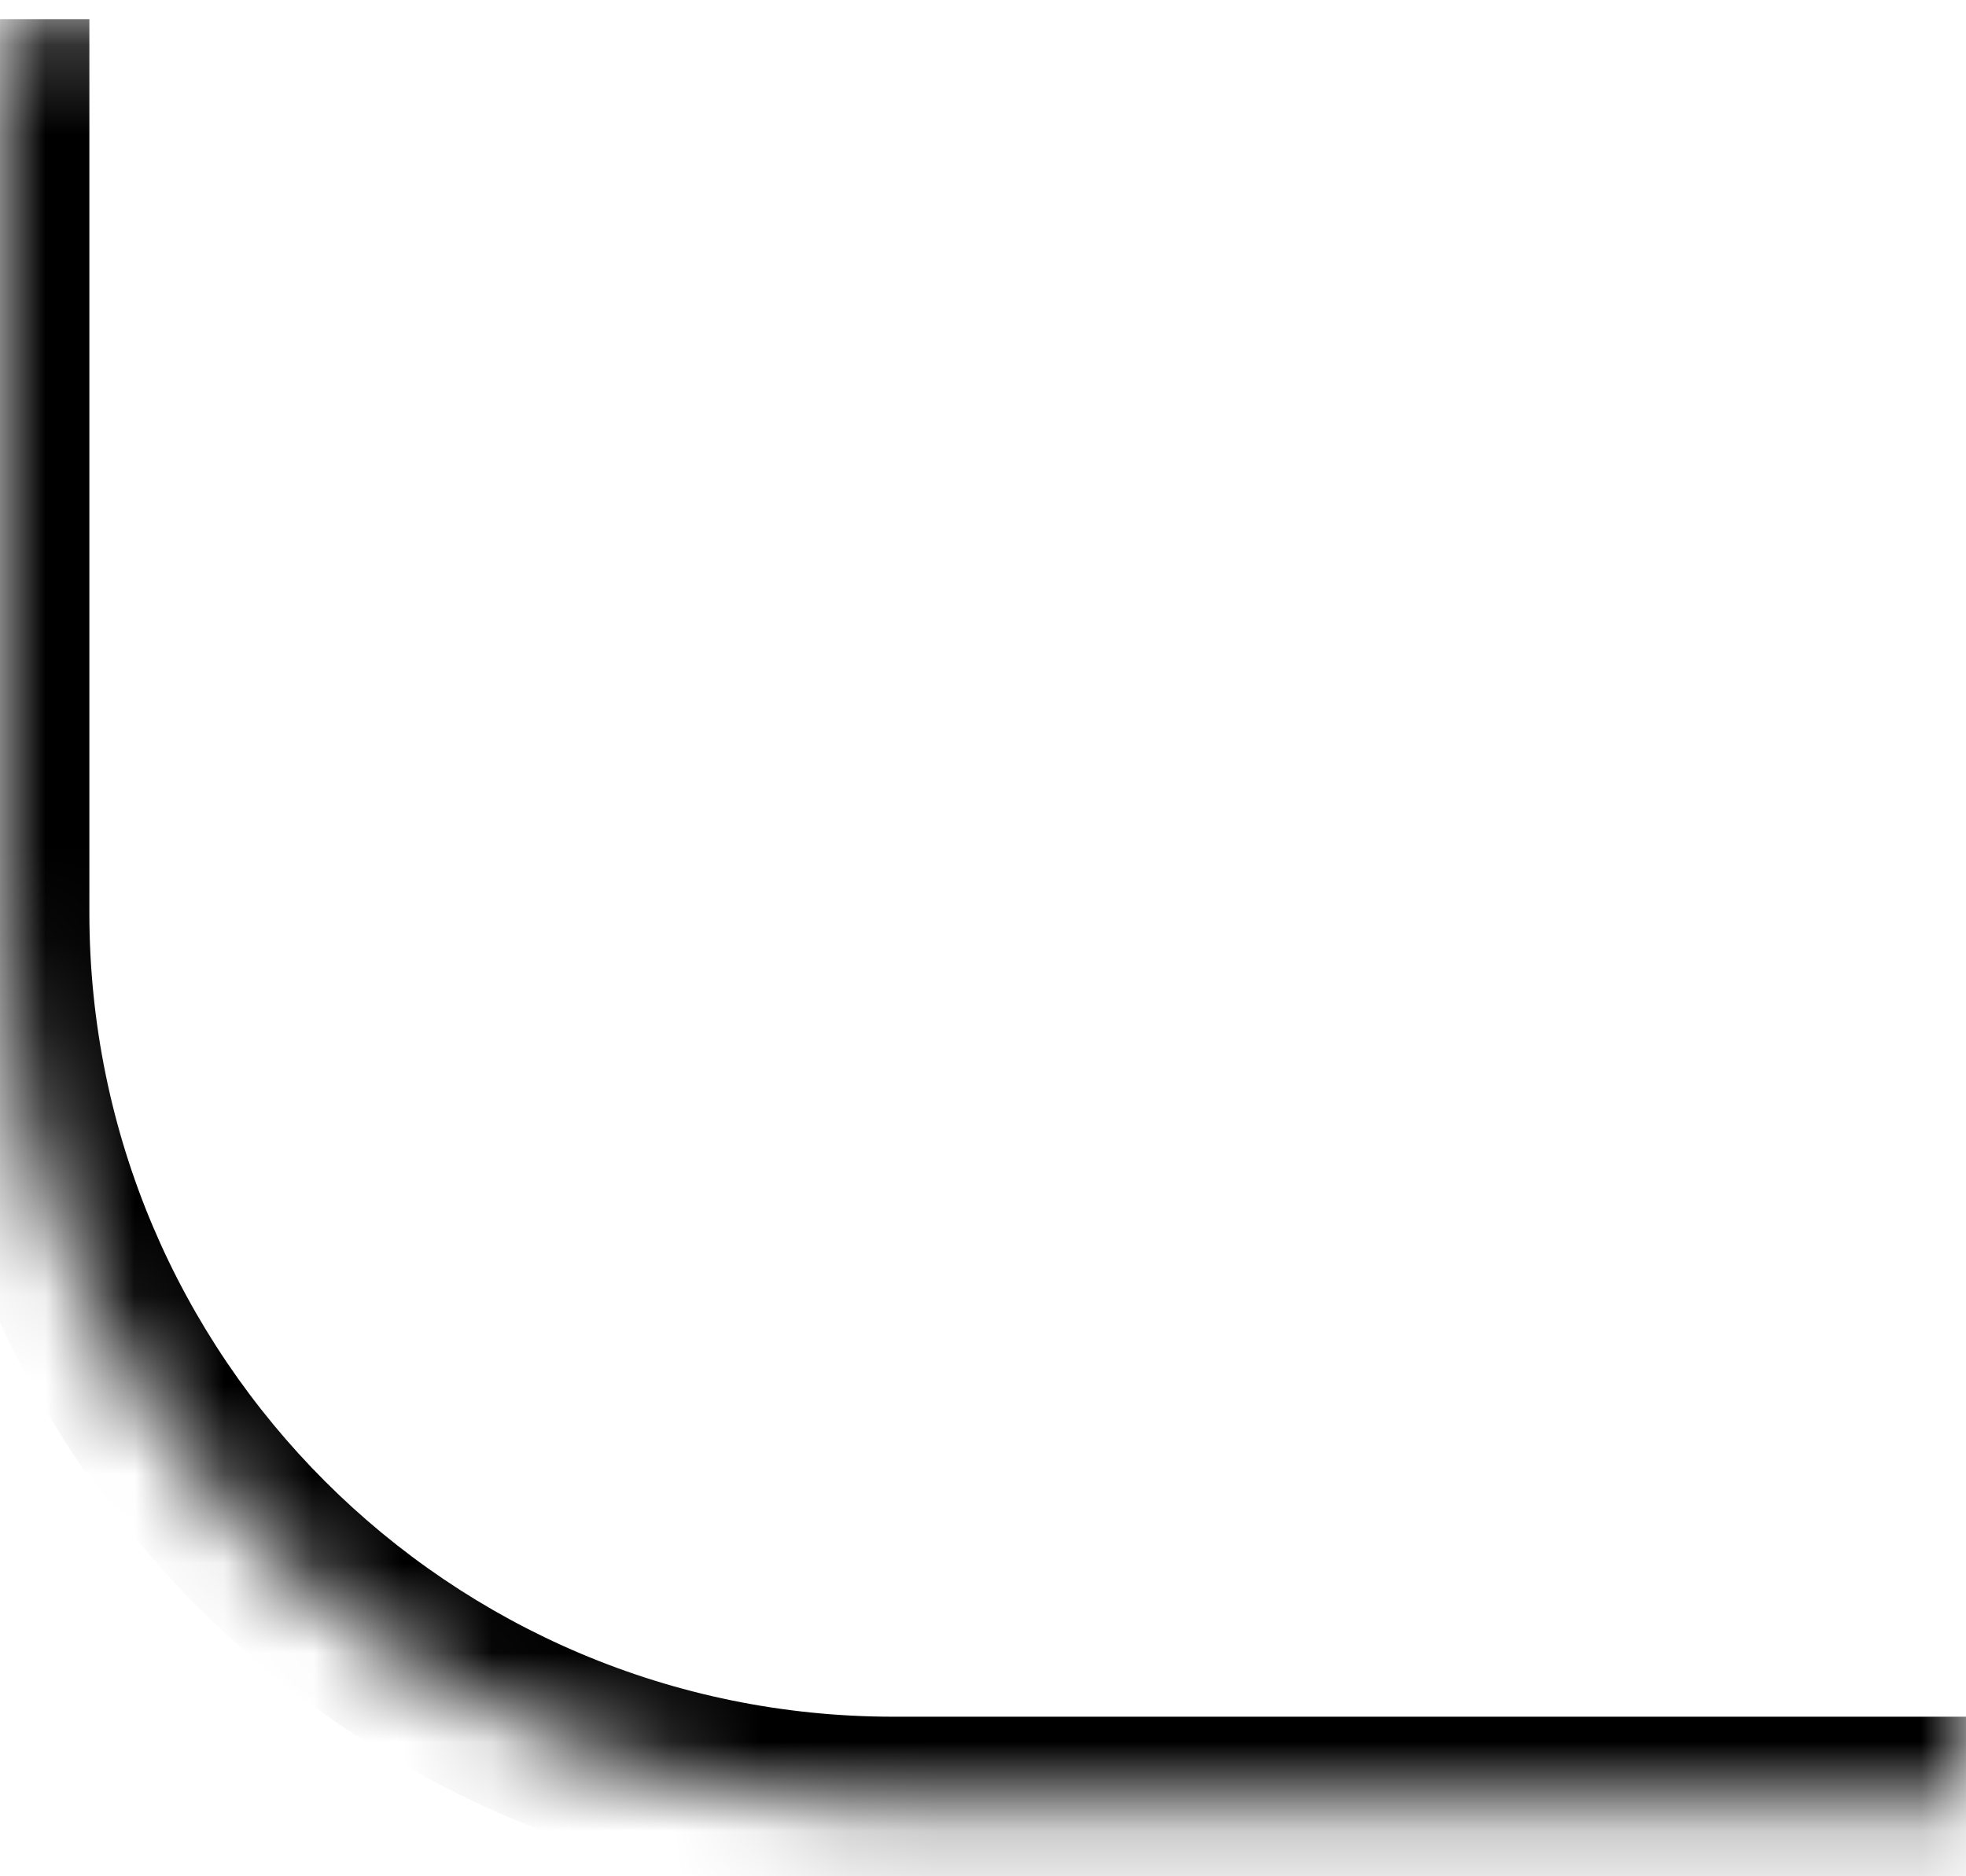 <?xml version="1.0" encoding="UTF-8"?> <svg xmlns="http://www.w3.org/2000/svg" width="22" height="21" viewBox="0 0 22 21" fill="none"> <mask id="path-1-inside-1_5008_480" fill="white"> <path d="M0 0.214H22V20.214H10C4.477 20.214 0 15.737 0 10.214V0.214Z"></path> </mask> <path d="M0 0.214H22H0ZM22 21.214H10C3.925 21.214 -1 16.29 -1 10.214H1C1 15.185 5.029 19.214 10 19.214H22V21.214ZM10 21.214C3.925 21.214 -1 16.29 -1 10.214V0.214H1V10.214C1 15.185 5.029 19.214 10 19.214V21.214ZM22 0.214V20.214V0.214Z" fill="#797979" style="fill:#797979;fill:color(display-p3 0.474 0.474 0.474);fill-opacity:1;" mask="url(#path-1-inside-1_5008_480)"></path> </svg> 